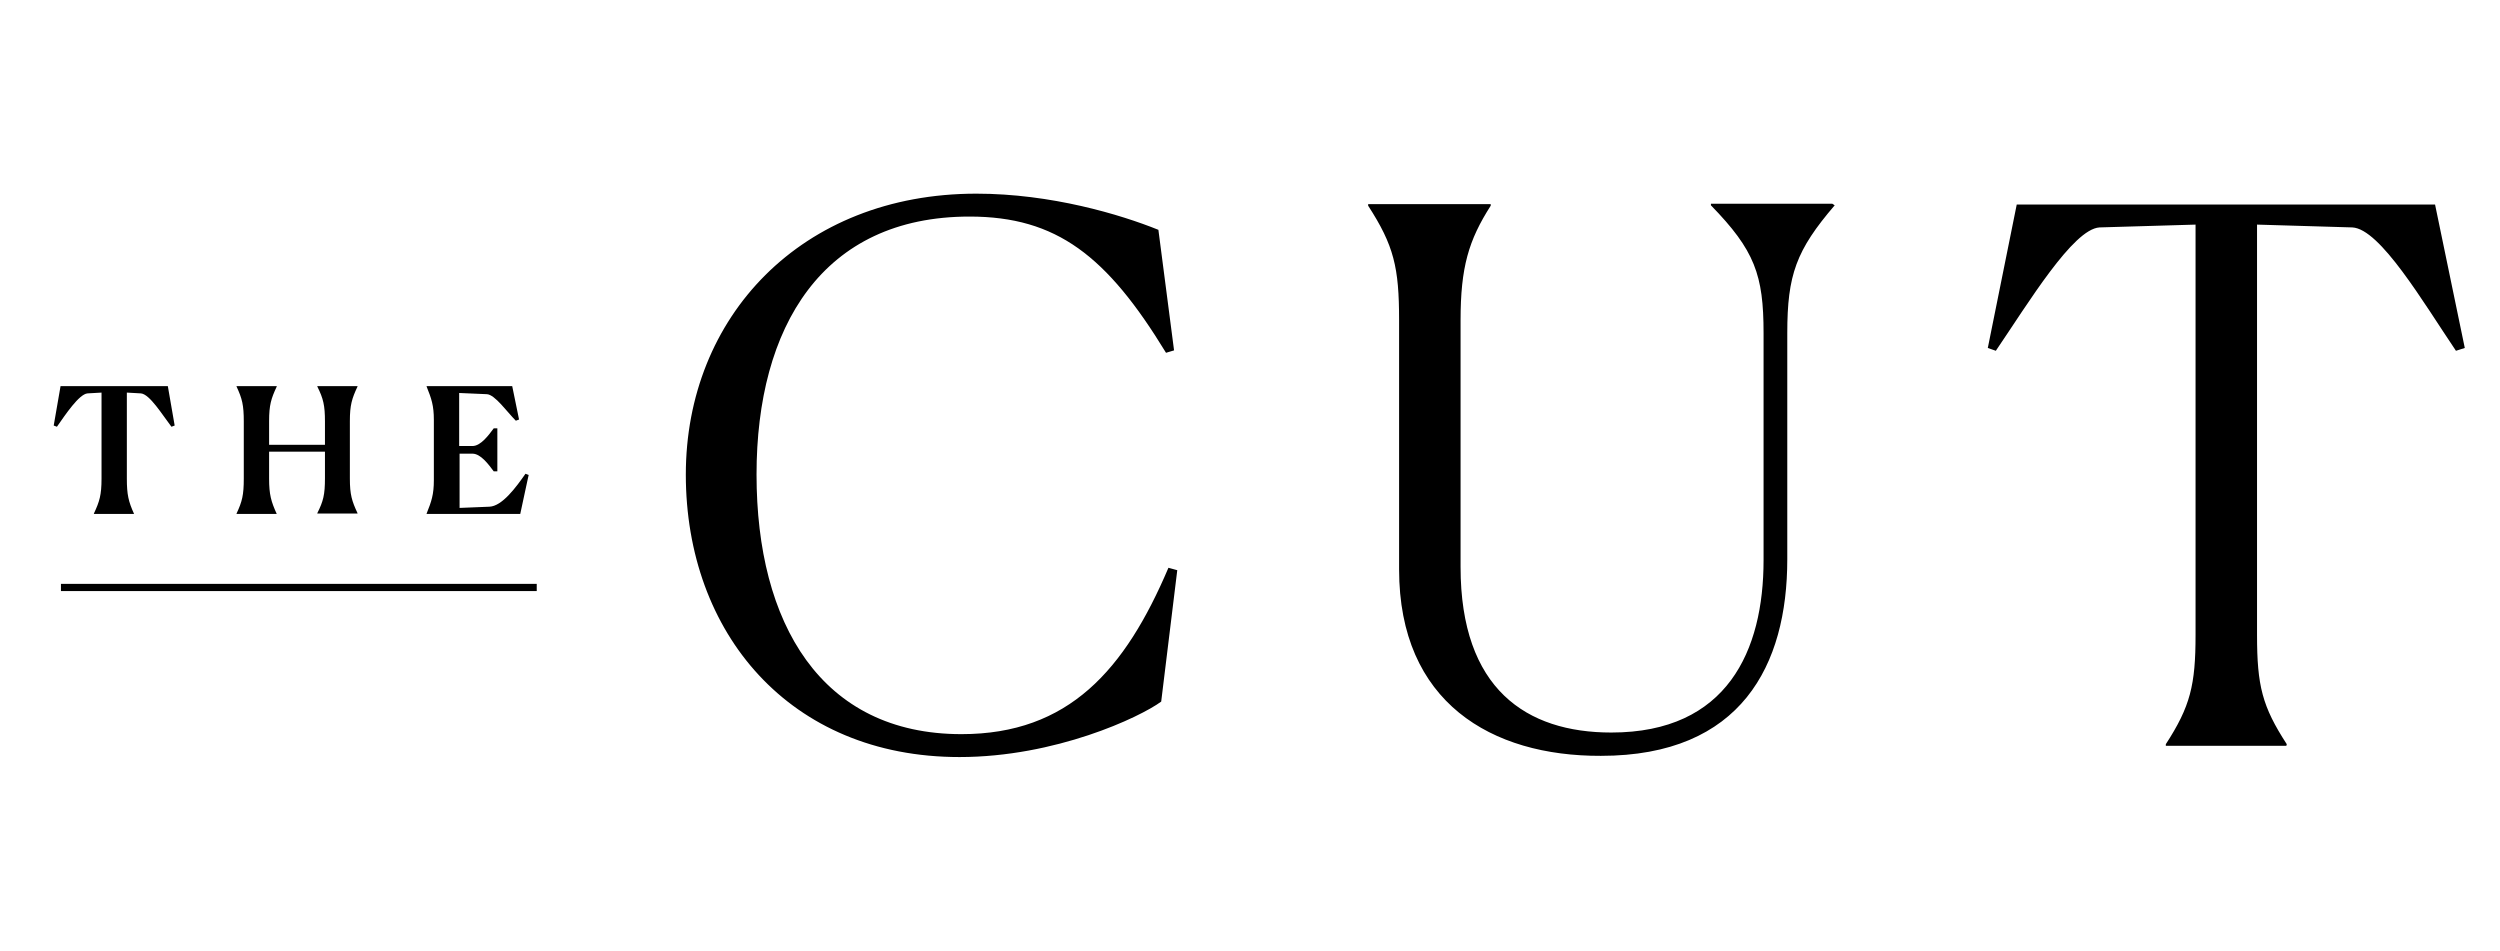 <svg width="284" height="108" viewBox="0 0 284 108" fill="none" xmlns="http://www.w3.org/2000/svg">
<path d="M131.912 79.701C129.493 81.481 119.907 86.001 108.996 86.001C89.687 86.001 77.909 71.895 77.909 53.909C77.909 36.014 91.01 22 110.914 22C119.405 22 127.302 24.374 131.593 26.108L133.373 39.803L132.46 40.077C125.75 29.076 120.044 24.602 110.138 24.602C93.43 24.602 85.943 37.11 85.943 53.909C85.943 70.799 93.247 83.399 109.225 83.399C121.413 83.399 127.804 76.095 132.734 64.5L133.738 64.774L131.912 79.701ZM158.937 64.682V36.38C158.937 30.354 158.344 27.889 155.422 23.369V23.187H169.345V23.369C166.834 27.295 165.921 30.354 165.921 36.38V64.409C165.921 78.286 173.408 83.216 183.04 83.216C196.233 83.216 200.341 73.904 200.341 63.632V37.84C200.341 31.221 199.337 28.437 194.361 23.324V23.141H208.147L208.421 23.324C204.039 28.437 203.035 31.221 203.035 37.84V63.541C203.035 75.547 197.831 85.864 181.853 85.864C169.436 85.909 158.937 79.792 158.937 64.682ZM259.731 84.723H246.037V84.54C248.821 80.249 249.415 77.829 249.415 72.123V25.515L238.504 25.835C235.491 26.017 230.424 34.417 226.727 39.849L225.814 39.529L229.101 23.233H276.622L280 39.529L278.996 39.849C275.298 34.371 270.368 25.971 267.218 25.835L256.399 25.515V72.123C256.399 77.921 256.992 80.249 259.777 84.54L259.731 84.723ZM6.924 67.147H60.973V66.326H6.924V67.147Z" fill="black"/>
<path d="M15.232 58.384H10.666V58.338C11.306 56.969 11.534 56.238 11.534 54.367V44.598L9.936 44.689C8.977 44.78 7.425 47.108 6.467 48.478L6.102 48.341L6.878 43.867H19.066L19.842 48.341L19.477 48.478C18.427 47.108 17.012 44.78 16.008 44.689L14.41 44.598V54.367C14.41 56.193 14.592 56.969 15.232 58.384ZM31.437 58.384H26.872V58.338C27.511 56.969 27.694 56.238 27.694 54.367V47.884C27.694 46.013 27.511 45.282 26.872 43.913V43.867H31.437V43.913C30.798 45.282 30.57 46.013 30.57 47.839V50.532H36.915V47.884C36.915 46.058 36.733 45.282 36.048 43.913V43.867H40.613V43.913C39.974 45.282 39.745 46.013 39.745 47.839V54.367C39.745 56.193 39.974 56.923 40.613 58.292V58.338H36.048V58.292C36.733 56.923 36.915 56.193 36.915 54.321V51.308H30.57V54.367C30.57 56.193 30.798 56.969 31.437 58.384ZM59.101 58.384H48.464V58.338C49.012 56.969 49.286 56.193 49.286 54.549V47.702C49.286 46.058 49.012 45.282 48.464 43.913V43.867H58.188L58.964 47.656L58.599 47.793C57.594 46.789 56.225 44.826 55.312 44.78L52.162 44.643V50.669H53.669C54.627 50.669 55.54 49.391 56.088 48.66H56.499V53.545H56.088C55.54 52.815 54.627 51.536 53.669 51.536H52.208V57.699L55.586 57.562C57.047 57.516 58.644 55.325 59.694 53.819L60.059 53.956C60.059 53.91 59.101 58.384 59.101 58.384Z" fill="black"/>
</svg>

